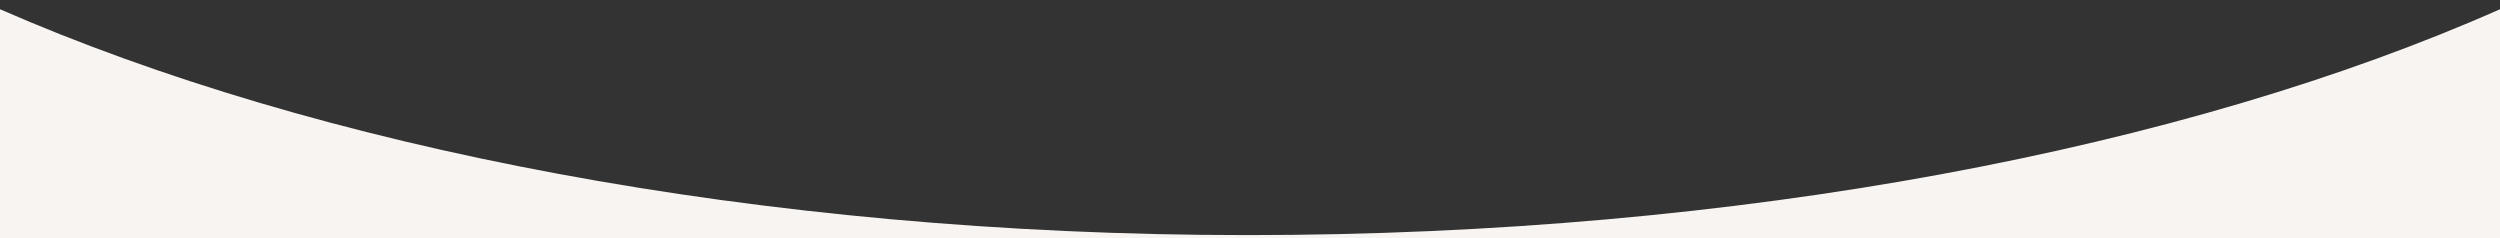 <?xml version="1.0" encoding="utf-8"?>
<!-- Generator: Adobe Illustrator 28.2.0, SVG Export Plug-In . SVG Version: 6.00 Build 0)  -->
<svg version="1.1" id="_レイヤー_2" xmlns="http://www.w3.org/2000/svg" xmlns:xlink="http://www.w3.org/1999/xlink" x="0px"
	 y="0px" viewBox="0 0 1678 160" style="enable-background:new 0 0 1678 160;" xml:space="preserve">
<rect x="0" y="0" width="1678" height="160" fill="#333333" stroke="none"/>
<style type="text/css">
	.st0{fill:#F7F4F1;}
</style>
<path class="st0" d="M837.2,157.8C508.3,157.8,211.4,98.6,0,6.2V160h1678V6.2C1467,99.6,1168,157.8,837.2,157.8z"/>
</svg>
